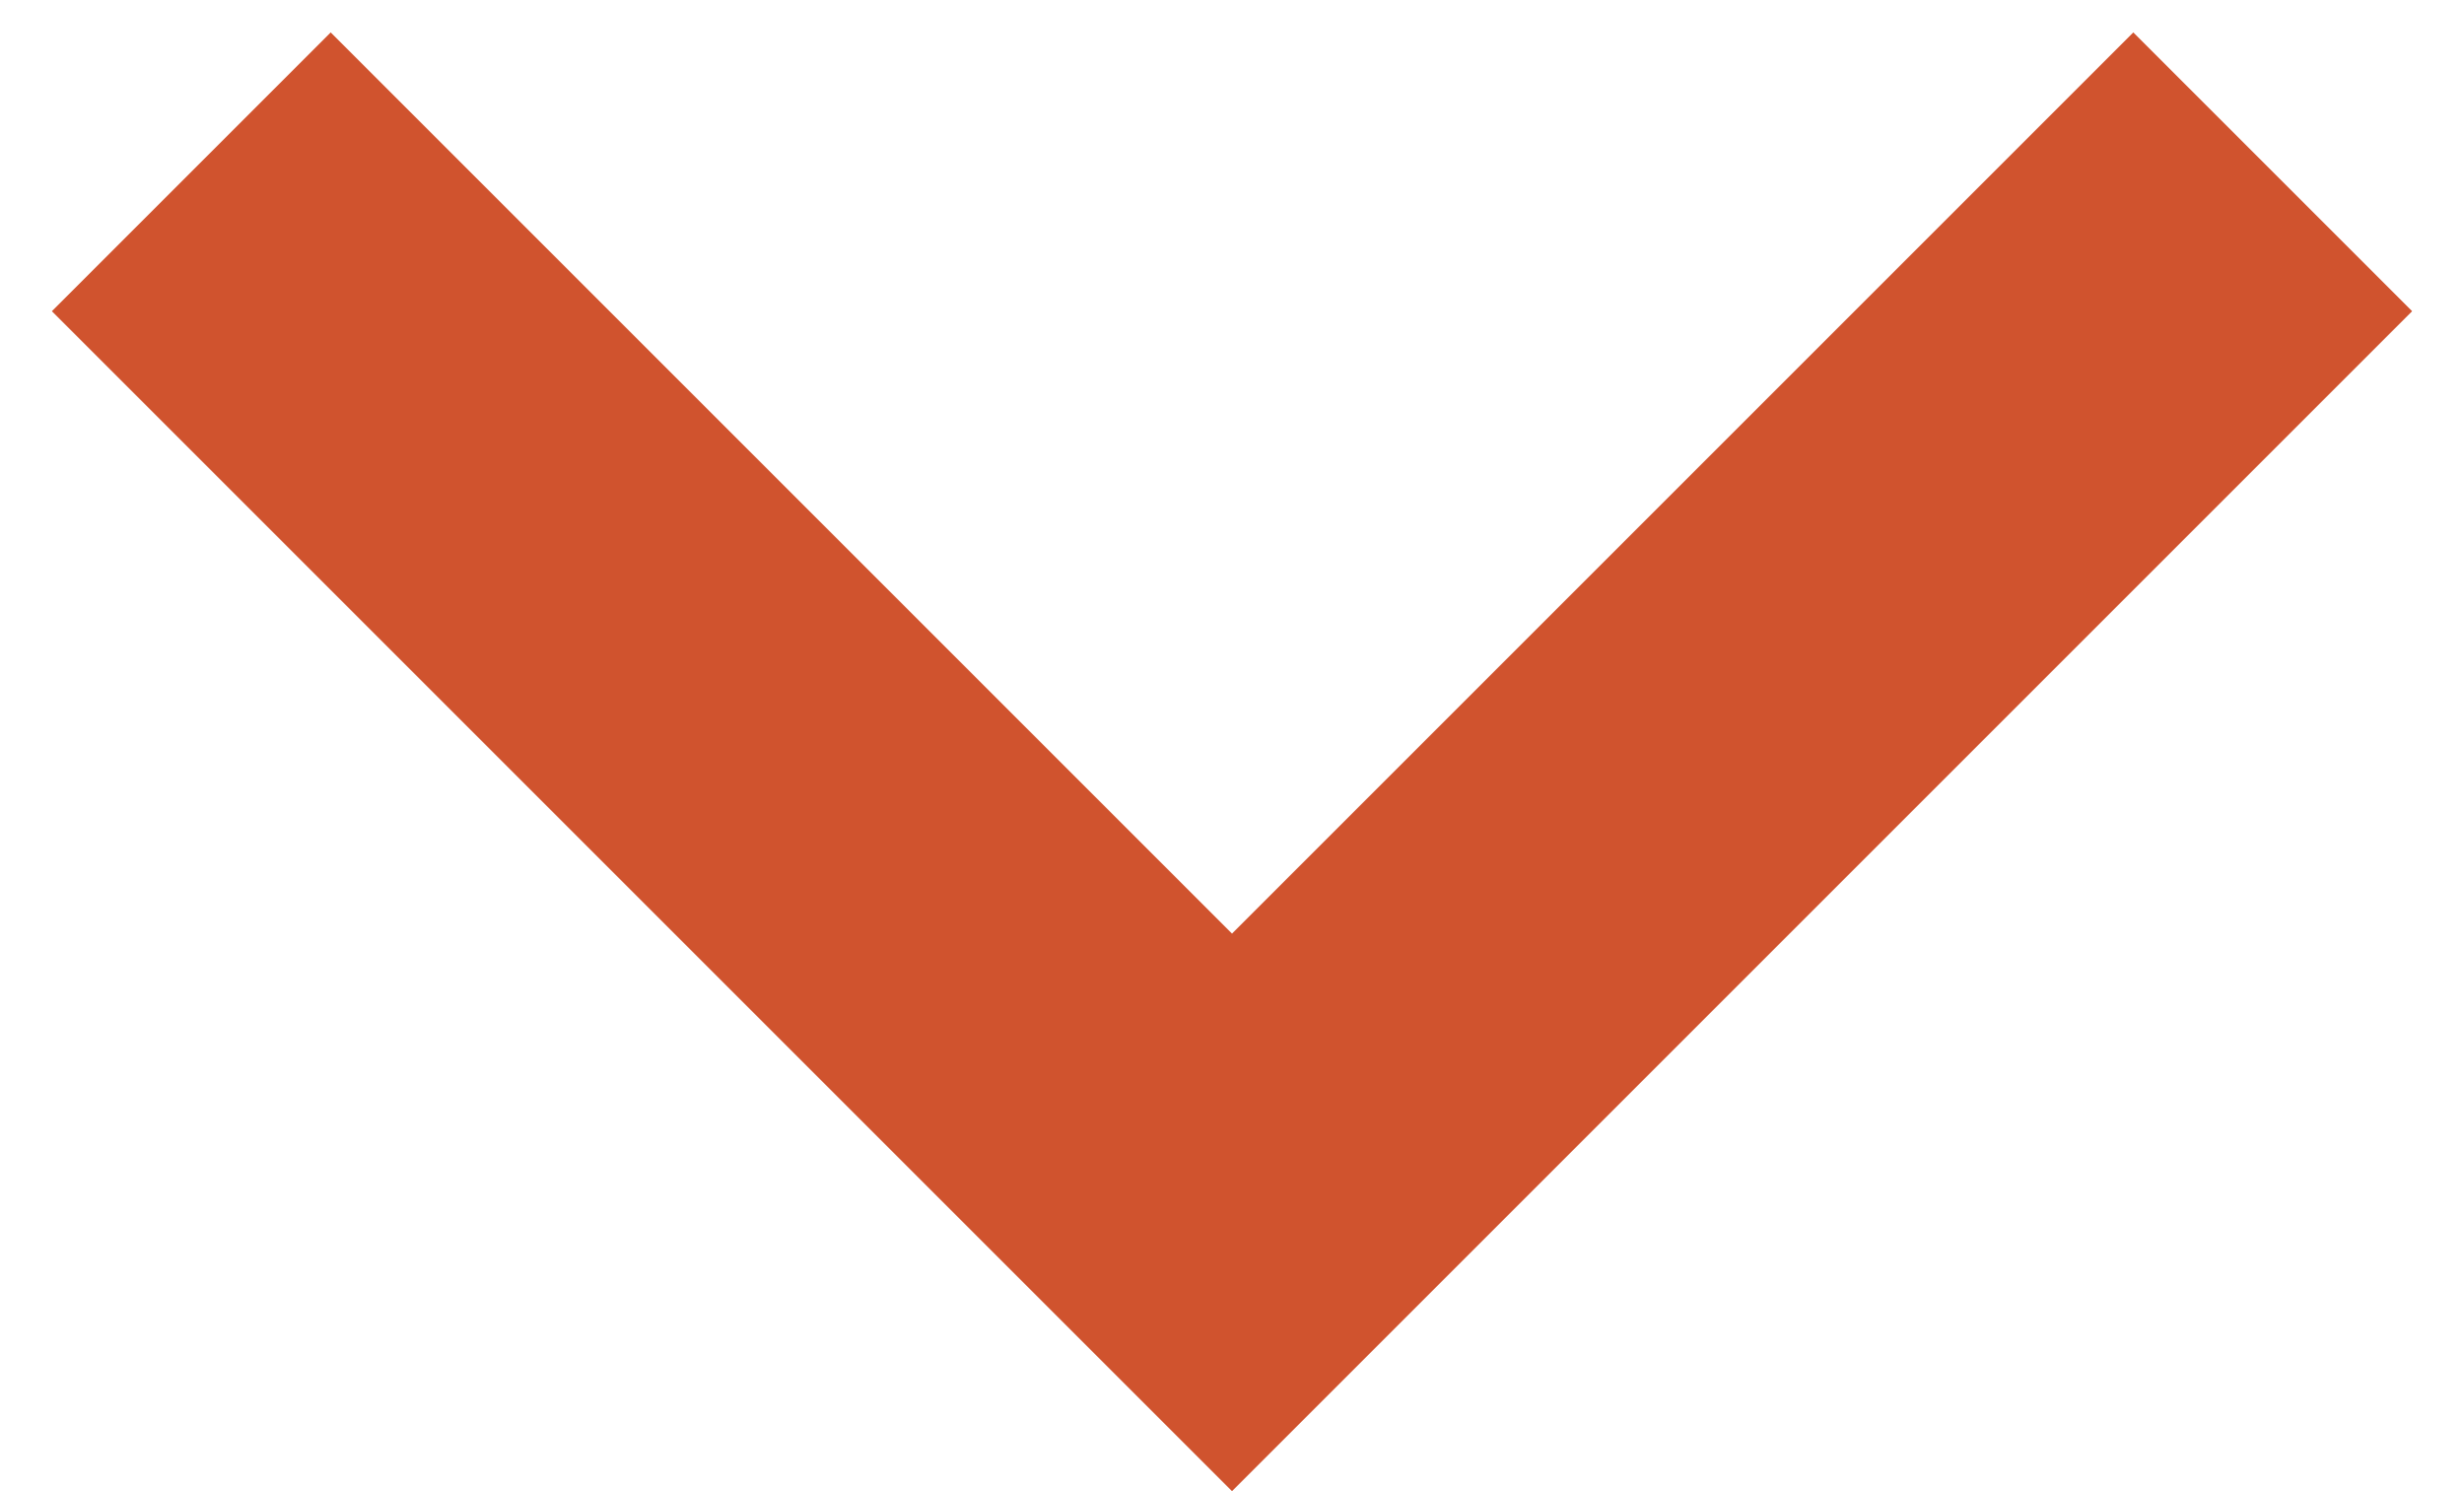 <svg version="1.2" xmlns="http://www.w3.org/2000/svg" viewBox="0 0 38 23" width="38" height="23"><defs><clipPath clipPathUnits="userSpaceOnUse" id="cp1"><path d="m-1415-5107h1920v8474h-1920z"/></clipPath></defs><style>.a{fill:#d0532e}</style><g clip-path="url(#cp1)"><path class="a" d="m37.2 4.8l-4.3-4.3-13.9 13.9-13.9-13.9-4.3 4.3 18.2 18.2z"/></g></svg>